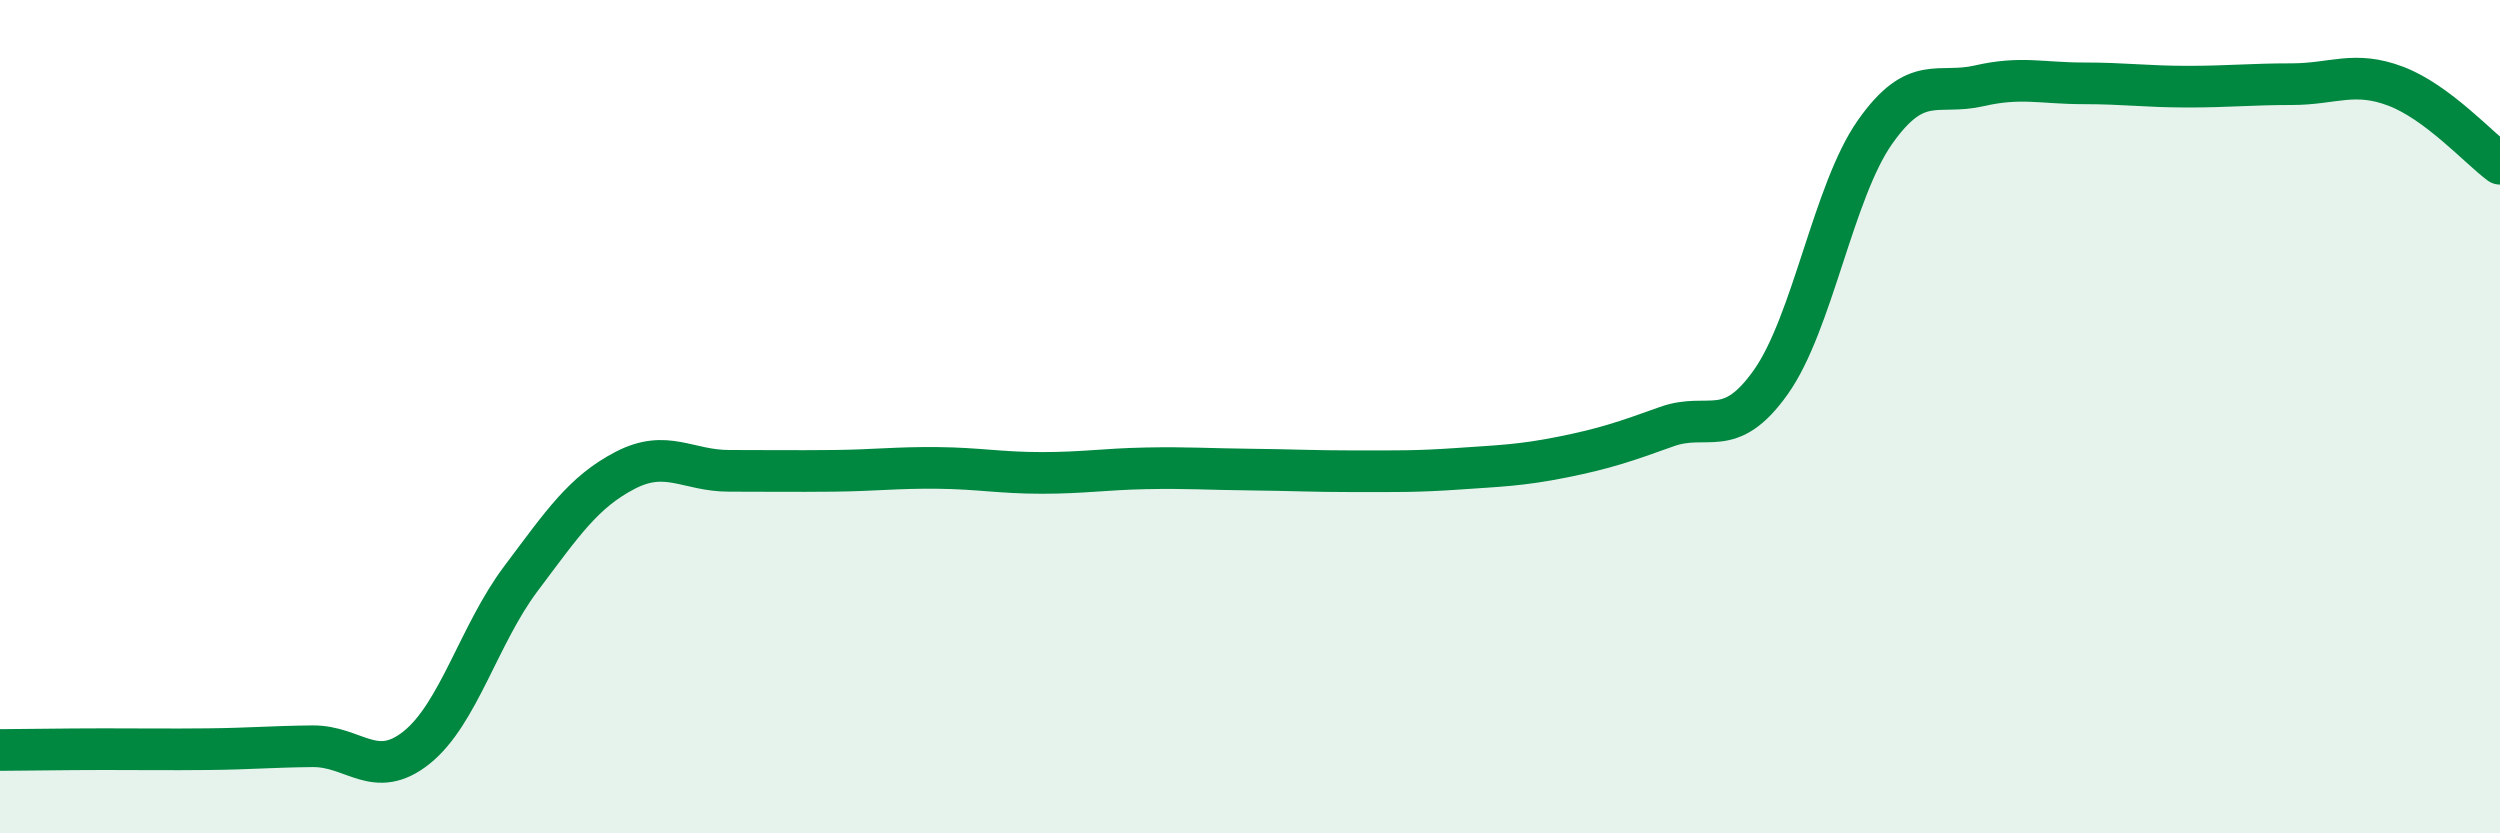 
    <svg width="60" height="20" viewBox="0 0 60 20" xmlns="http://www.w3.org/2000/svg">
      <path
        d="M 0,18 C 0.5,18 1.5,17.98 2.5,17.98 C 3.5,17.98 4,17.99 5,17.98 C 6,17.97 6.5,17.92 7.5,17.91 C 8.5,17.9 9,18.74 10,17.94 C 11,17.14 11.5,15.22 12.5,13.89 C 13.5,12.56 14,11.81 15,11.29 C 16,10.77 16.5,11.3 17.5,11.3 C 18.5,11.3 19,11.31 20,11.3 C 21,11.29 21.5,11.22 22.5,11.23 C 23.5,11.24 24,11.35 25,11.35 C 26,11.35 26.5,11.26 27.5,11.24 C 28.5,11.22 29,11.26 30,11.27 C 31,11.28 31.5,11.31 32.5,11.31 C 33.5,11.31 34,11.32 35,11.25 C 36,11.18 36.5,11.17 37.5,10.97 C 38.5,10.77 39,10.6 40,10.24 C 41,9.88 41.5,10.58 42.5,9.17 C 43.5,7.76 44,4.59 45,3.17 C 46,1.75 46.5,2.29 47.5,2.06 C 48.5,1.83 49,2 50,2 C 51,2 51.5,2.08 52.5,2.08 C 53.5,2.08 54,2.02 55,2.02 C 56,2.02 56.5,1.69 57.5,2.07 C 58.5,2.45 59.5,3.56 60,3.93L60 20L0 20Z"
        fill="#008740"
        opacity="0.1"
        stroke-linecap="round"
        stroke-linejoin="round"
      />
      <path
        d="M 0,18 C 0.5,18 1.5,17.98 2.5,17.98 C 3.5,17.98 4,17.99 5,17.98 C 6,17.97 6.5,17.92 7.5,17.91 C 8.5,17.9 9,18.74 10,17.94 C 11,17.14 11.5,15.22 12.5,13.89 C 13.5,12.56 14,11.81 15,11.29 C 16,10.77 16.5,11.3 17.5,11.3 C 18.5,11.3 19,11.31 20,11.3 C 21,11.29 21.5,11.22 22.5,11.23 C 23.5,11.24 24,11.35 25,11.35 C 26,11.35 26.5,11.26 27.5,11.24 C 28.5,11.22 29,11.26 30,11.27 C 31,11.28 31.5,11.31 32.5,11.31 C 33.5,11.31 34,11.32 35,11.25 C 36,11.18 36.5,11.17 37.5,10.97 C 38.5,10.77 39,10.6 40,10.24 C 41,9.88 41.5,10.58 42.5,9.17 C 43.5,7.76 44,4.59 45,3.17 C 46,1.75 46.5,2.29 47.5,2.06 C 48.5,1.83 49,2 50,2 C 51,2 51.5,2.08 52.5,2.08 C 53.5,2.08 54,2.02 55,2.02 C 56,2.02 56.5,1.69 57.5,2.07 C 58.5,2.45 59.5,3.56 60,3.93"
        stroke="#008740"
        stroke-width="1"
        fill="none"
        stroke-linecap="round"
        stroke-linejoin="round"
      />
    </svg>
  